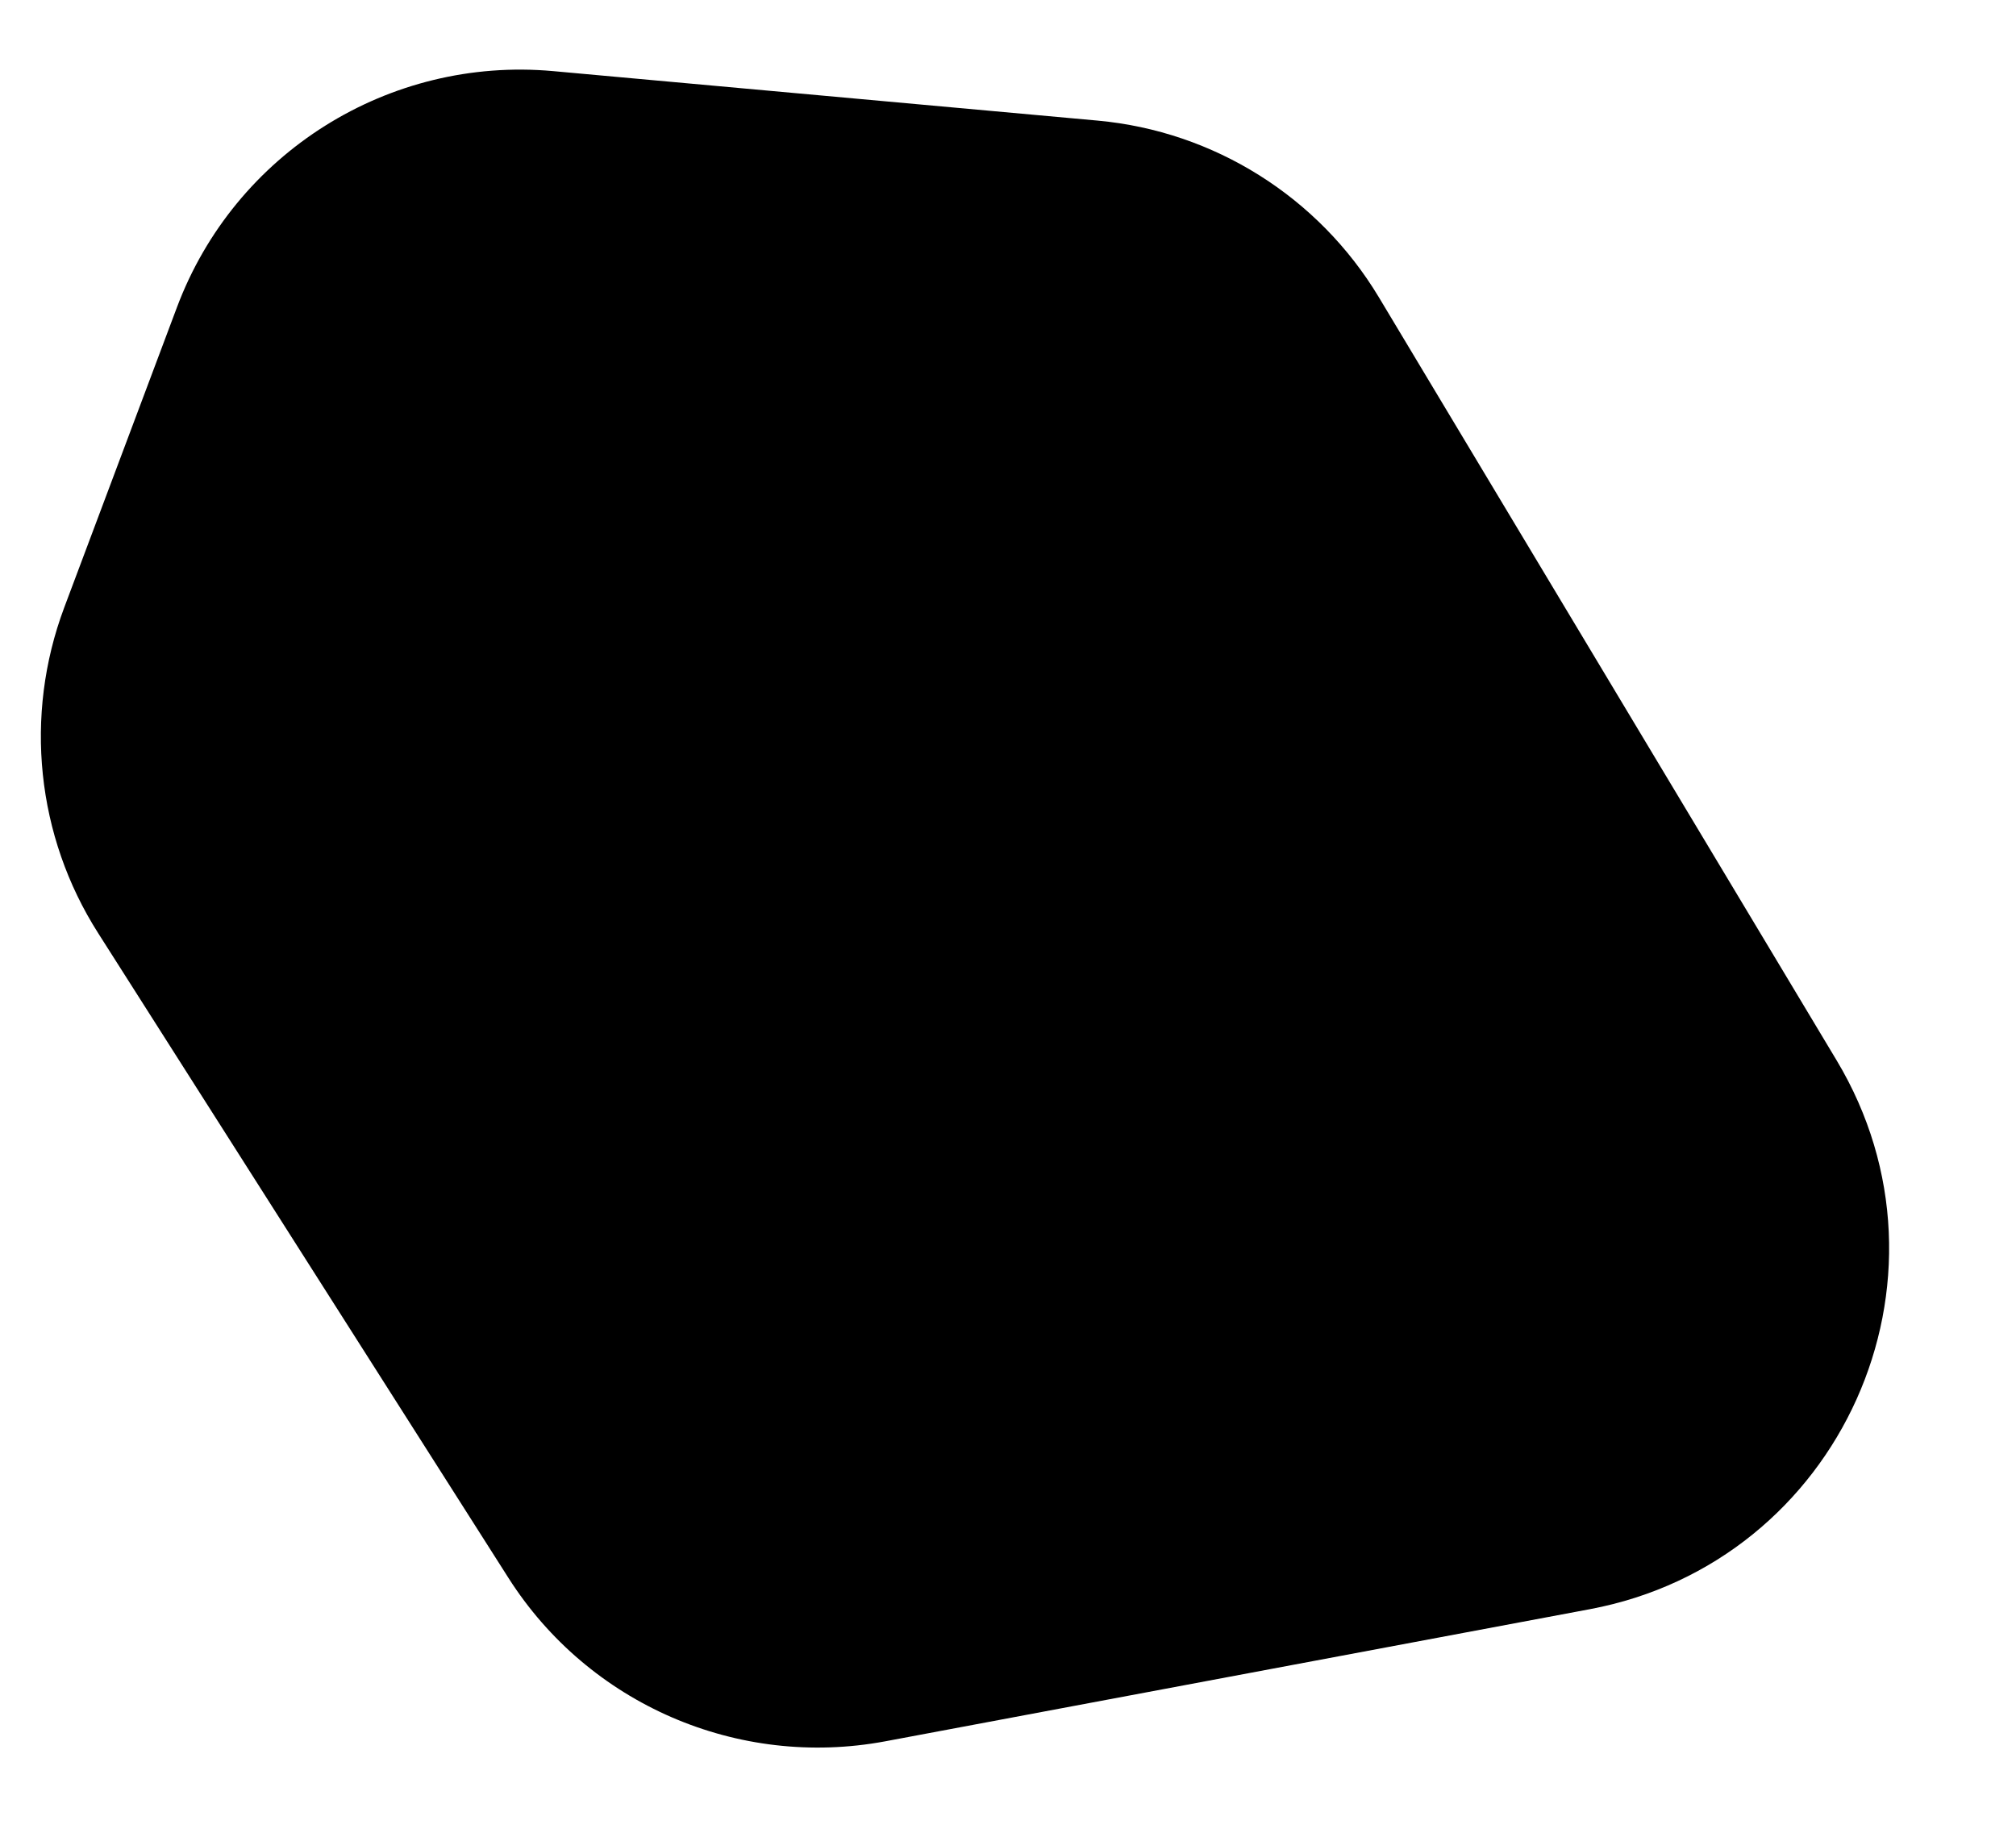 <svg width="11" height="10" viewBox="0 0 11 10" fill="none" xmlns="http://www.w3.org/2000/svg">
<path d="M0.536 5.092L2.774 8.609C3.212 9.298 4.026 9.651 4.83 9.501L8.675 8.78C10.044 8.523 10.738 6.98 10.021 5.785L7.523 1.621C7.194 1.074 6.624 0.716 5.989 0.658L3.018 0.388C2.122 0.307 1.281 0.834 0.965 1.678L0.35 3.316C0.13 3.904 0.198 4.562 0.536 5.092Z" fill="black"/>
</svg>

